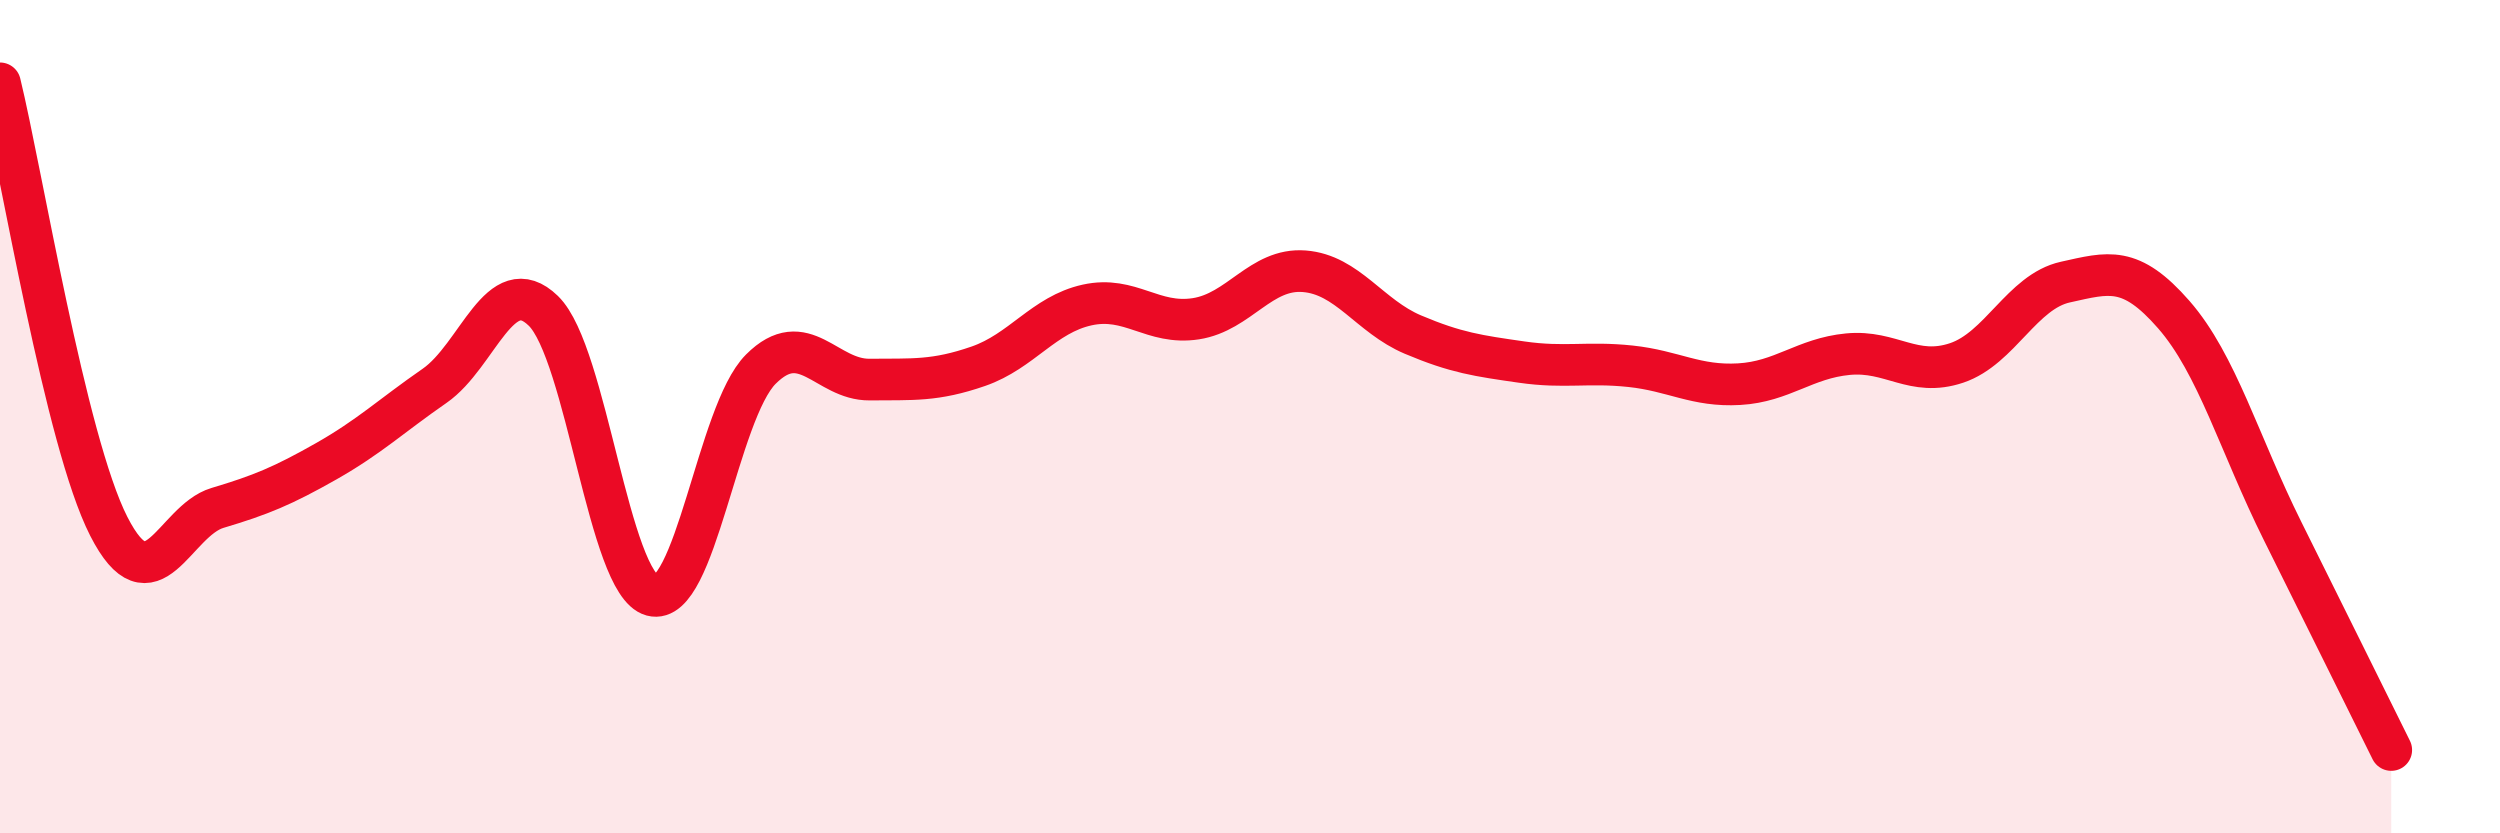 
    <svg width="60" height="20" viewBox="0 0 60 20" xmlns="http://www.w3.org/2000/svg">
      <path
        d="M 0,2 C 0.52,4.13 1.57,10.59 2.61,12.63 C 3.65,14.67 4.18,12.5 5.22,12.19 C 6.26,11.88 6.79,11.66 7.83,11.07 C 8.87,10.48 9.39,9.98 10.43,9.26 C 11.47,8.54 12,6.45 13.04,7.46 C 14.08,8.47 14.61,14.01 15.65,14.29 C 16.69,14.57 17.22,9.9 18.26,8.86 C 19.3,7.82 19.83,9.12 20.87,9.11 C 21.91,9.1 22.44,9.15 23.48,8.79 C 24.52,8.43 25.05,7.55 26.09,7.32 C 27.13,7.09 27.66,7.81 28.7,7.65 C 29.74,7.49 30.26,6.43 31.3,6.51 C 32.34,6.59 32.87,7.59 33.91,8.03 C 34.95,8.47 35.48,8.54 36.52,8.69 C 37.56,8.84 38.09,8.68 39.13,8.79 C 40.17,8.9 40.7,9.28 41.74,9.22 C 42.78,9.16 43.31,8.6 44.35,8.5 C 45.39,8.4 45.92,9.06 46.96,8.71 C 48,8.36 48.53,7 49.57,6.77 C 50.61,6.54 51.13,6.36 52.17,7.55 C 53.21,8.74 53.74,10.65 54.78,12.74 C 55.82,14.83 56.87,16.95 57.39,18L57.39 20L0 20Z"
        fill="#EB0A25"
        opacity="0.1"
        stroke-linecap="round"
        stroke-linejoin="round"
      />
      <path
        d="M 0,2 C 0.52,4.13 1.57,10.59 2.61,12.63 C 3.65,14.67 4.18,12.5 5.22,12.19 C 6.26,11.88 6.79,11.66 7.83,11.07 C 8.87,10.48 9.39,9.98 10.43,9.26 C 11.47,8.54 12,6.45 13.04,7.46 C 14.08,8.47 14.61,14.01 15.65,14.29 C 16.69,14.57 17.22,9.9 18.26,8.86 C 19.3,7.82 19.83,9.12 20.87,9.11 C 21.91,9.1 22.44,9.15 23.48,8.79 C 24.52,8.43 25.05,7.55 26.09,7.32 C 27.13,7.09 27.66,7.81 28.7,7.65 C 29.74,7.49 30.26,6.43 31.3,6.51 C 32.34,6.59 32.87,7.59 33.91,8.03 C 34.95,8.47 35.48,8.54 36.52,8.69 C 37.56,8.84 38.09,8.68 39.13,8.79 C 40.17,8.9 40.7,9.28 41.74,9.22 C 42.78,9.16 43.31,8.6 44.35,8.5 C 45.39,8.4 45.92,9.06 46.96,8.71 C 48,8.36 48.53,7 49.57,6.77 C 50.61,6.54 51.13,6.36 52.17,7.55 C 53.21,8.74 53.74,10.65 54.78,12.74 C 55.82,14.83 56.87,16.95 57.39,18"
        stroke="#EB0A25"
        stroke-width="1"
        fill="none"
        stroke-linecap="round"
        stroke-linejoin="round"
      />
    </svg>
  